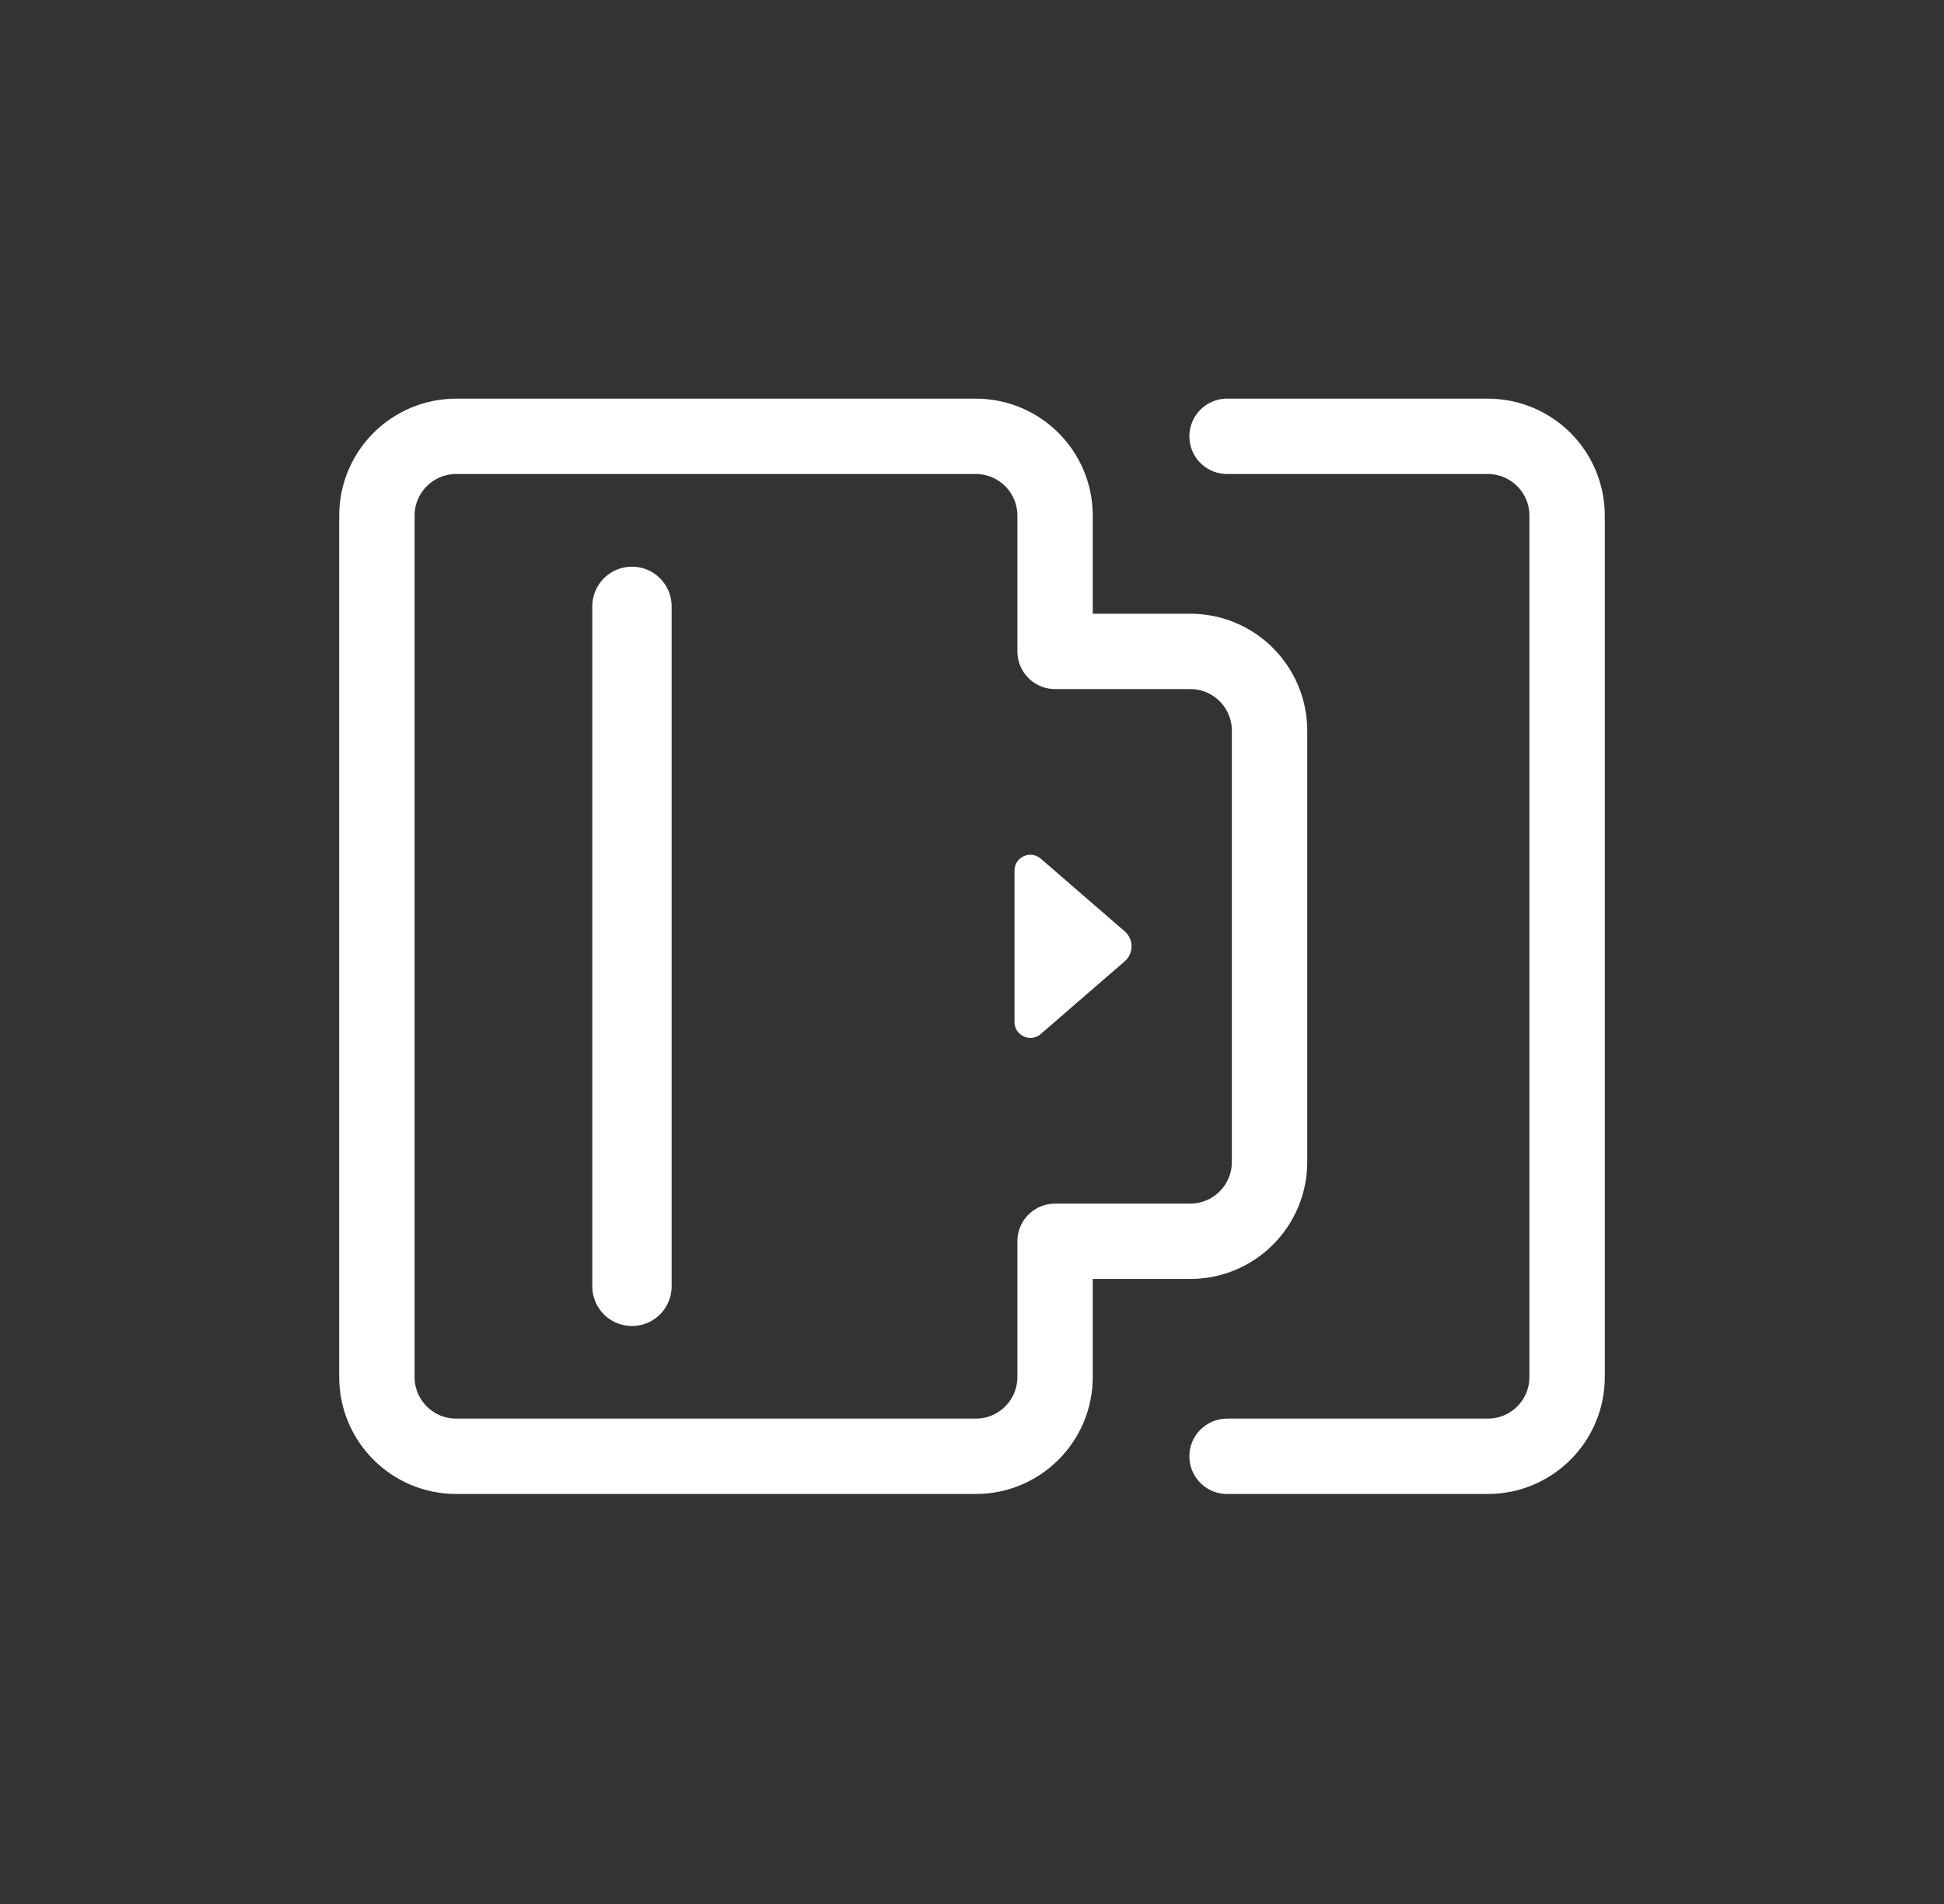 <svg width="49" height="48" viewBox="0 0 49 48" fill="none" xmlns="http://www.w3.org/2000/svg">
<rect x="0" y="0" width="49" height="48" fill="#333333" stroke="none"/>
<path d="M26.594 13C26.594 11.895 25.699 11 24.594 11H11.5C10.395 11 9.5 11.895 9.5 13V34.714C9.5 35.819 10.395 36.714 11.5 36.714H24.594C25.699 36.714 26.594 35.819 26.594 34.714V31.293H30C31.105 31.293 32 30.397 32 29.293V18.422C32 17.317 31.105 16.422 30 16.422H26.594V13Z" stroke="white" stroke-width="1.9" stroke-linejoin="round"/>
<path d="M30.929 11H37.5C38.605 11 39.5 11.895 39.5 13V34.714C39.5 35.819 38.605 36.714 37.5 36.714H30.929" stroke="white" stroke-width="1.9" stroke-linecap="round" stroke-linejoin="round"/>
<path d="M28.349 23.479C28.579 23.679 28.579 24.036 28.349 24.235L26.233 26.068C25.974 26.292 25.571 26.108 25.571 25.765L25.571 21.949C25.571 21.606 25.974 21.422 26.233 21.647L28.349 23.479Z" fill="white"/>
<path d="M15.929 15.286L15.929 32.429" stroke="white" stroke-width="2" stroke-linecap="round" stroke-linejoin="round"/>
</svg>
